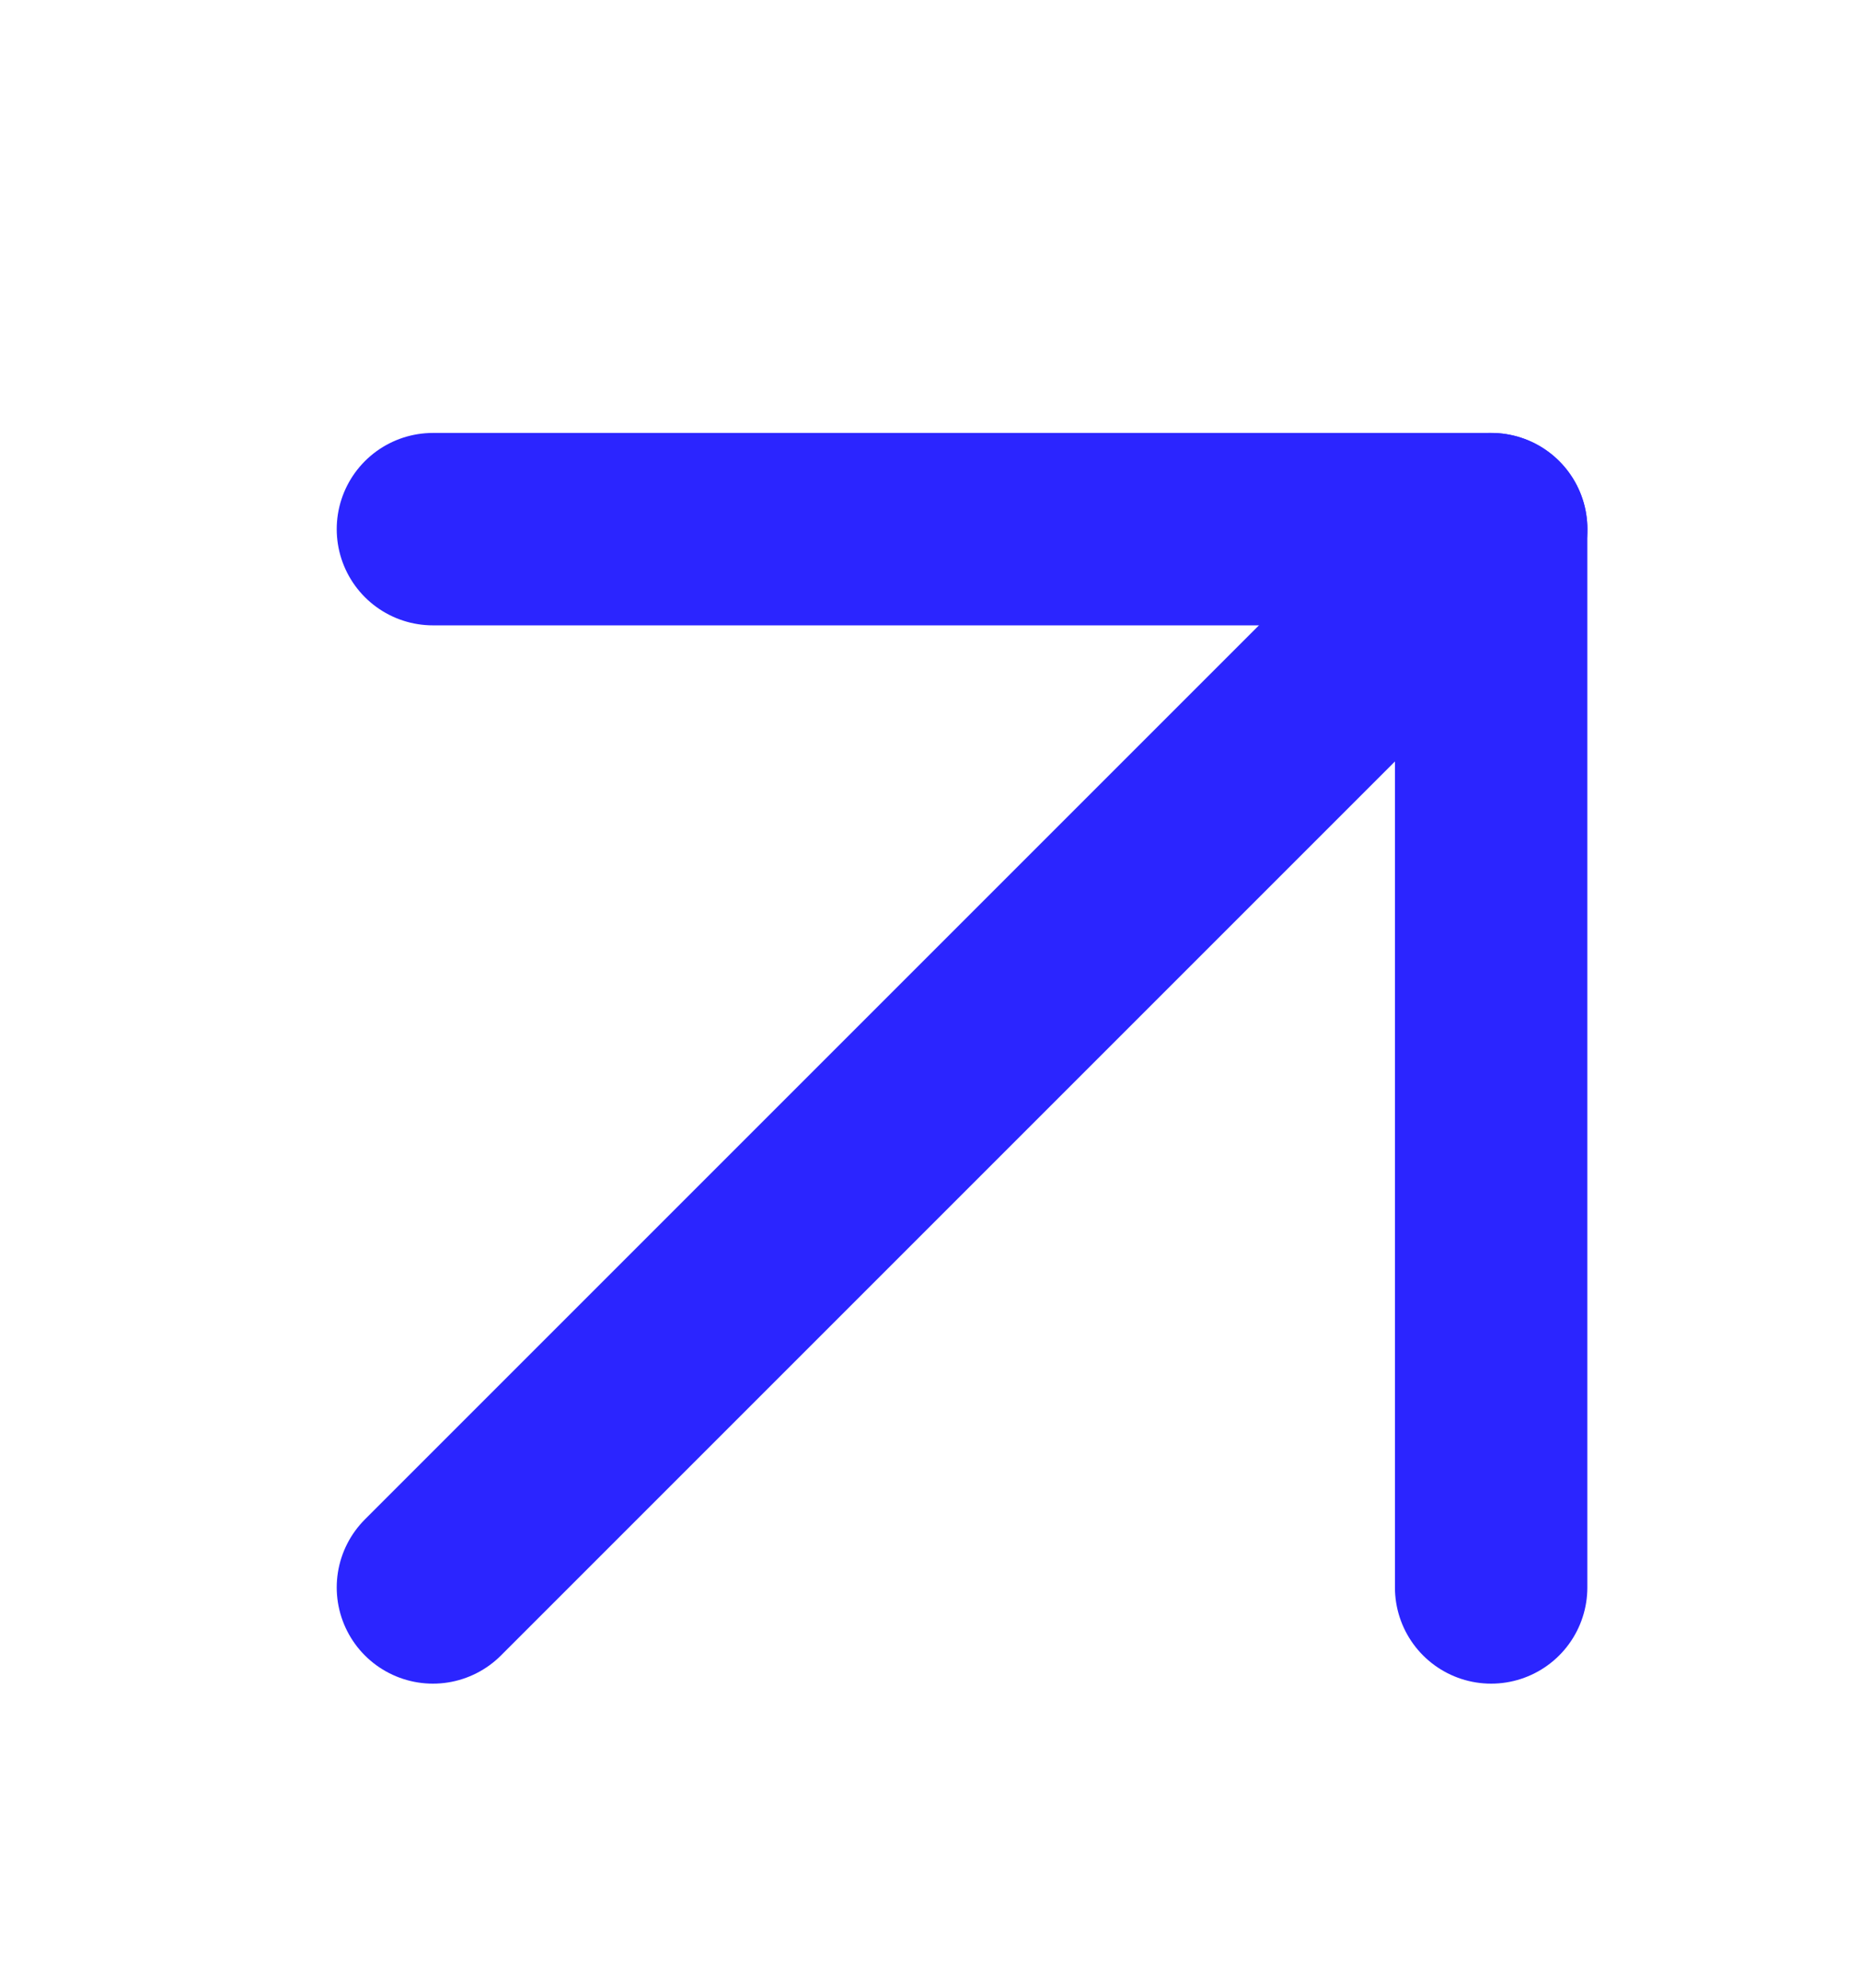 <?xml version="1.0" encoding="UTF-8"?> <svg xmlns="http://www.w3.org/2000/svg" width="29" height="31" viewBox="0 0 29 31" fill="none"> <g clip-path="url(#clip0_338_428)"> <path d="M6.75 24.75L23.25 8.25" stroke="#2B25FF" stroke-width="3" stroke-linecap="round" stroke-linejoin="round"></path> <path d="M6.75 8.25L23.249 8.25L23.249 24.75" stroke="#2B25FF" stroke-width="3" stroke-linecap="round" stroke-linejoin="round"></path> </g> <defs> <clipPath id="clip0_338_428"> <rect width="29" height="31" fill="white" transform="translate(29 31) rotate(-180)"></rect> </clipPath> </defs> </svg> 